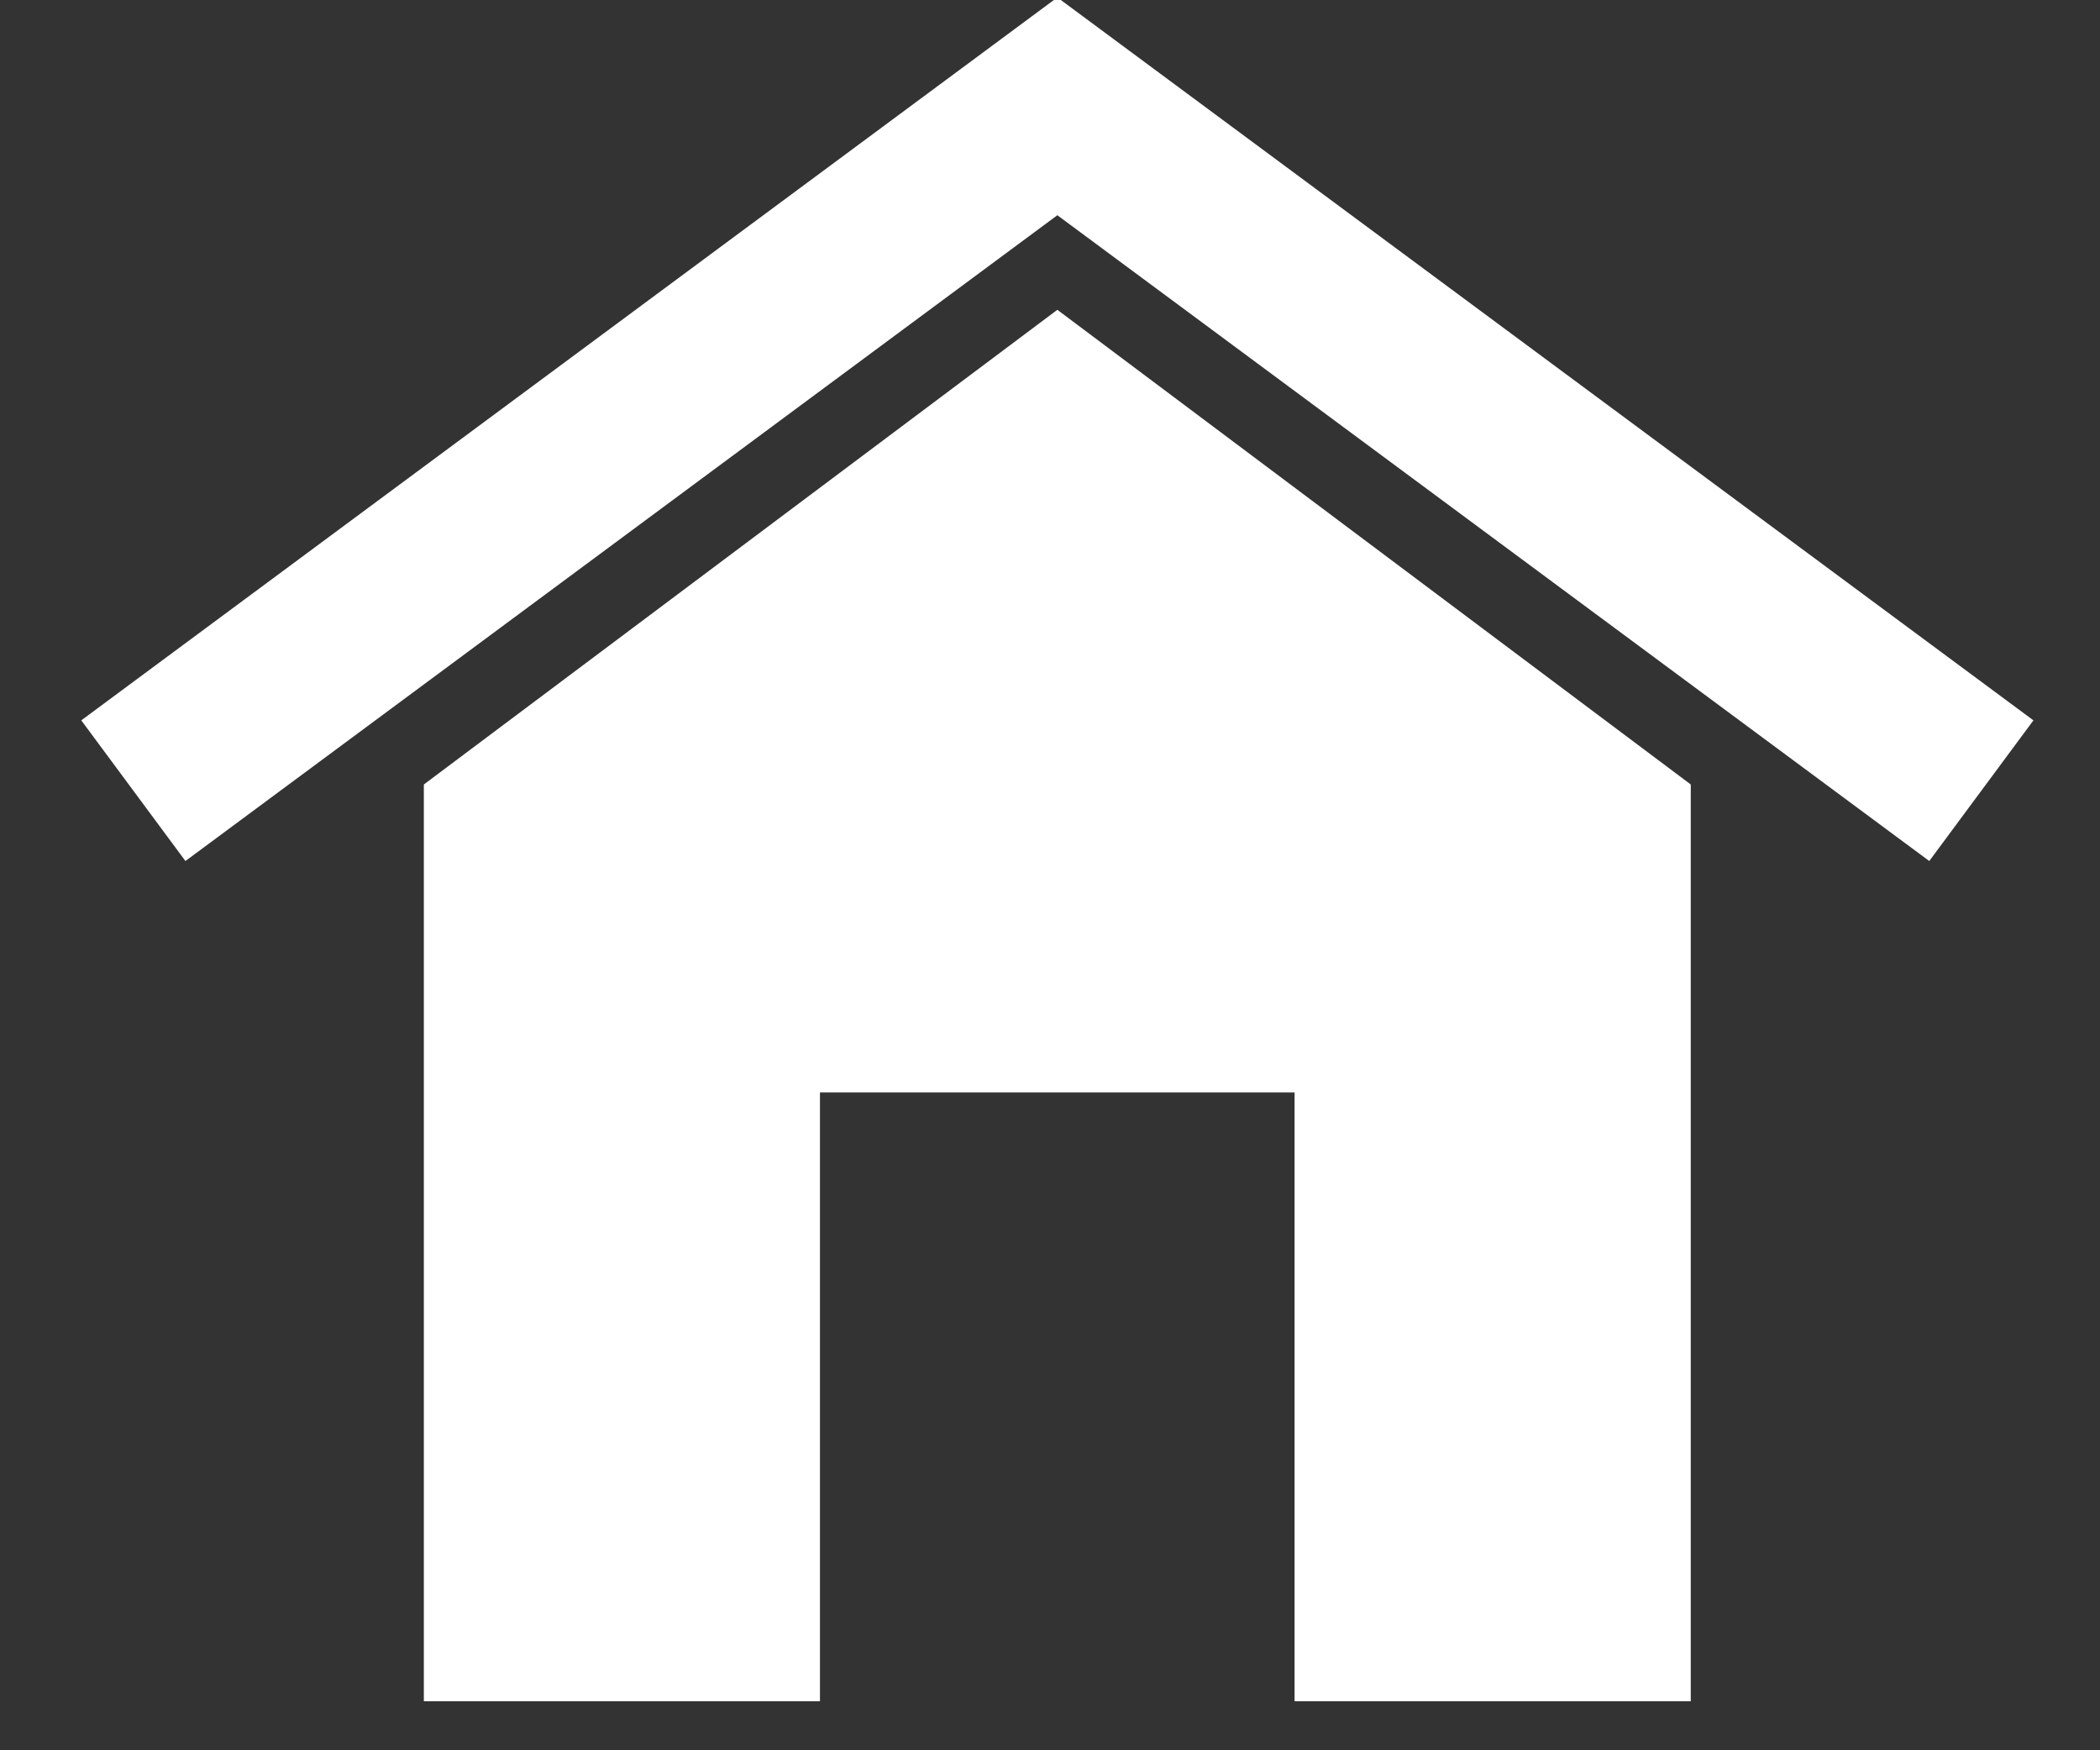 <svg width="24" height="20" viewBox="0 0 24 20" xmlns="http://www.w3.org/2000/svg"><rect x="0" y="0" width="24" height="20" fill="#333333" stroke="none"/><title>ic_menu_home</title><desc>Created with Sketch.</desc><g fill="none"><path d="M0-2h24v24h-24z"/><path d="M4.844 8.964v10.476h4.527v-6.957h5.424v6.957h4.528v-10.476l-7.239-5.424-7.24 5.424z" fill="#fff"/><path d="M22.644 9.035l-10.56-7.82-10.56 7.82" stroke="#fff" stroke-width="2"/></g></svg>
